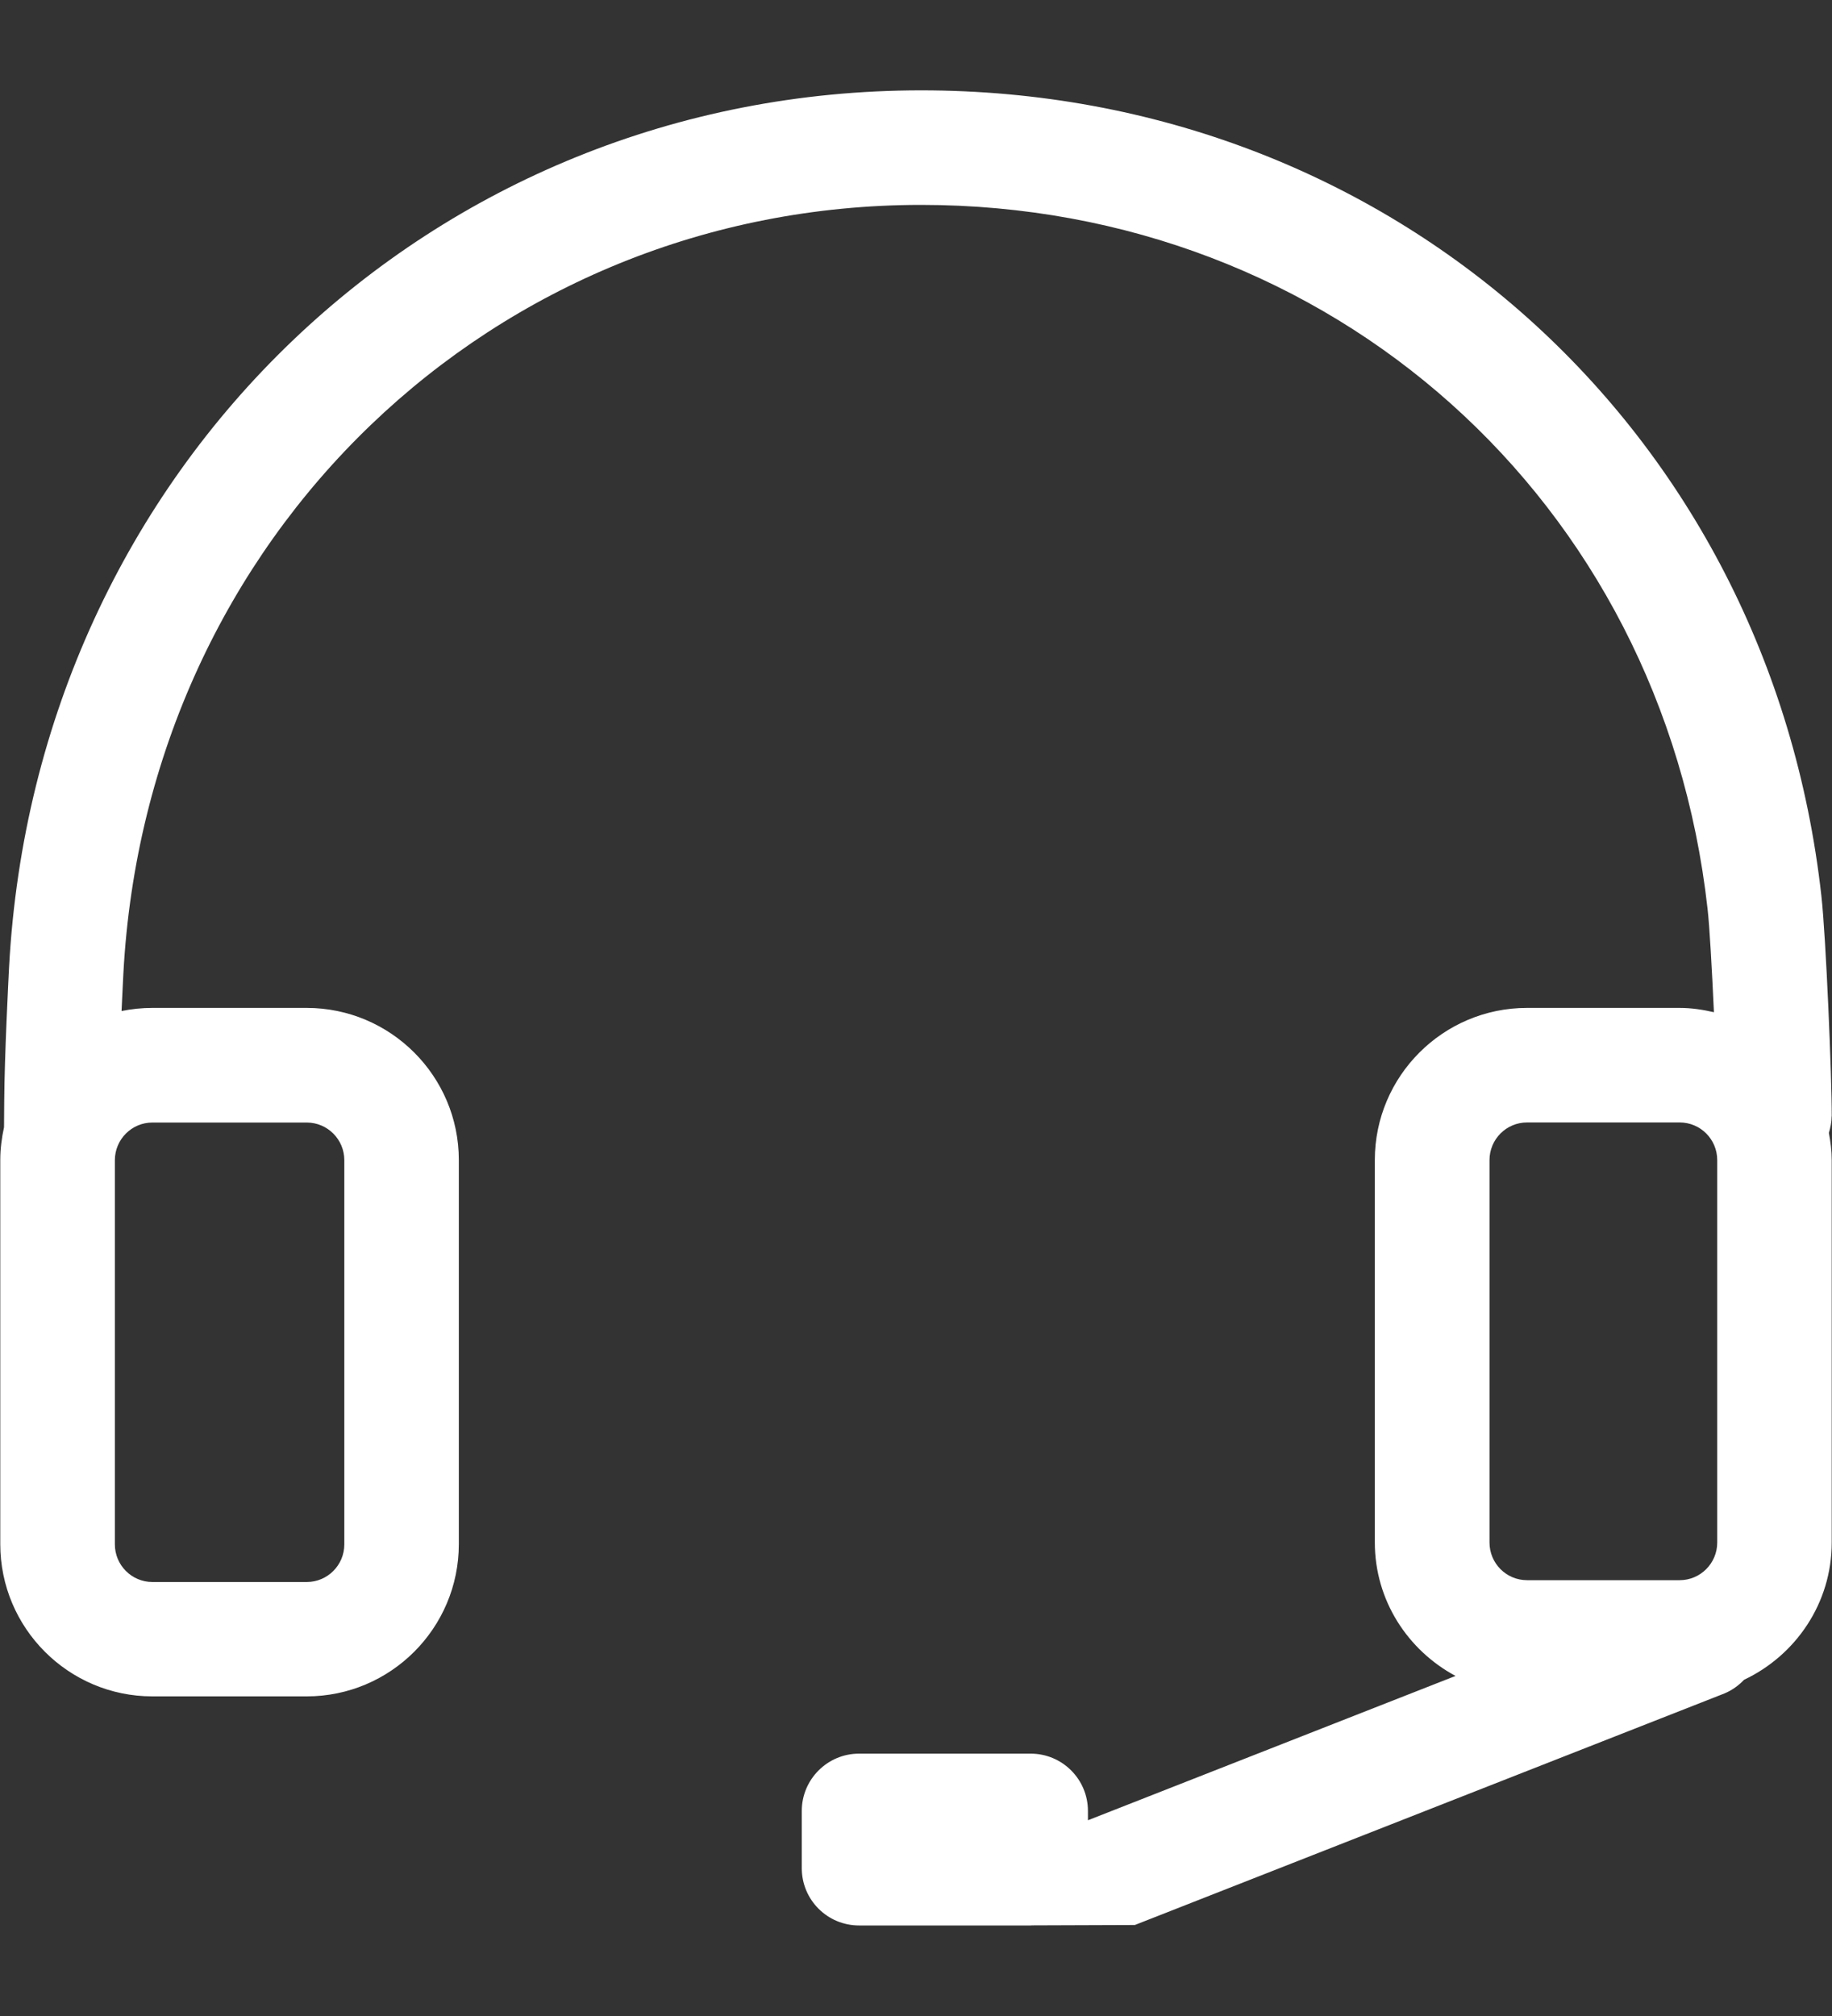 <svg width="20" height="22" viewBox="0 0 20 22" fill="none" xmlns="http://www.w3.org/2000/svg">
<rect x="0" y="0" width="20" height="22" fill="#333333" stroke="none"/>
<path d="M19.997 12.182C19.999 11.771 19.934 10.22 19.884 9.776C19.316 4.683 15.182 0.986 10.057 0.986C4.718 0.986 0.393 5.1 0.099 10.554C0.093 10.674 0.049 11.518 0.046 12.021L0.044 12.301C0.019 12.416 0.003 12.536 0.003 12.659V16.851C0.003 17.767 0.748 18.512 1.663 18.512H3.348C4.264 18.512 5.009 17.767 5.009 16.851V12.659C5.009 11.744 4.264 10.999 3.348 10.999H1.663C1.548 10.999 1.435 11.011 1.327 11.033C1.336 10.83 1.345 10.67 1.347 10.622C1.604 5.841 5.393 2.236 10.056 2.236C14.534 2.236 18.144 5.466 18.641 9.914C18.663 10.1 18.689 10.572 18.711 11.046C18.589 11.018 18.465 10.999 18.336 10.999H16.67C15.754 10.999 15.009 11.744 15.009 12.659V16.832C15.009 17.465 15.369 18.009 15.89 18.289L11.877 19.864V19.762C11.877 19.418 11.598 19.137 11.252 19.137H9.378C9.033 19.137 8.753 19.418 8.753 19.762V20.387C8.753 20.733 9.033 21.012 9.378 21.012H11.252C11.258 21.012 11.262 21.011 11.268 21.011L12.389 21.007L18.826 18.48C18.91 18.445 18.982 18.392 19.04 18.331C19.603 18.065 19.997 17.496 19.997 16.833V12.66C19.997 12.558 19.984 12.459 19.966 12.363C19.983 12.305 19.996 12.245 19.996 12.182H19.997ZM1.663 12.25H3.349C3.575 12.25 3.759 12.434 3.759 12.661V16.853C3.759 17.08 3.575 17.264 3.349 17.264H1.664C1.438 17.264 1.254 17.08 1.254 16.853V12.661C1.254 12.434 1.438 12.25 1.663 12.25ZM16.261 12.66C16.261 12.433 16.444 12.249 16.671 12.249H18.337C18.564 12.249 18.747 12.433 18.747 12.66V16.833C18.747 17.06 18.563 17.244 18.337 17.244H16.671C16.444 17.244 16.261 17.06 16.261 16.833V12.66Z" fill="white"/>
</svg>
